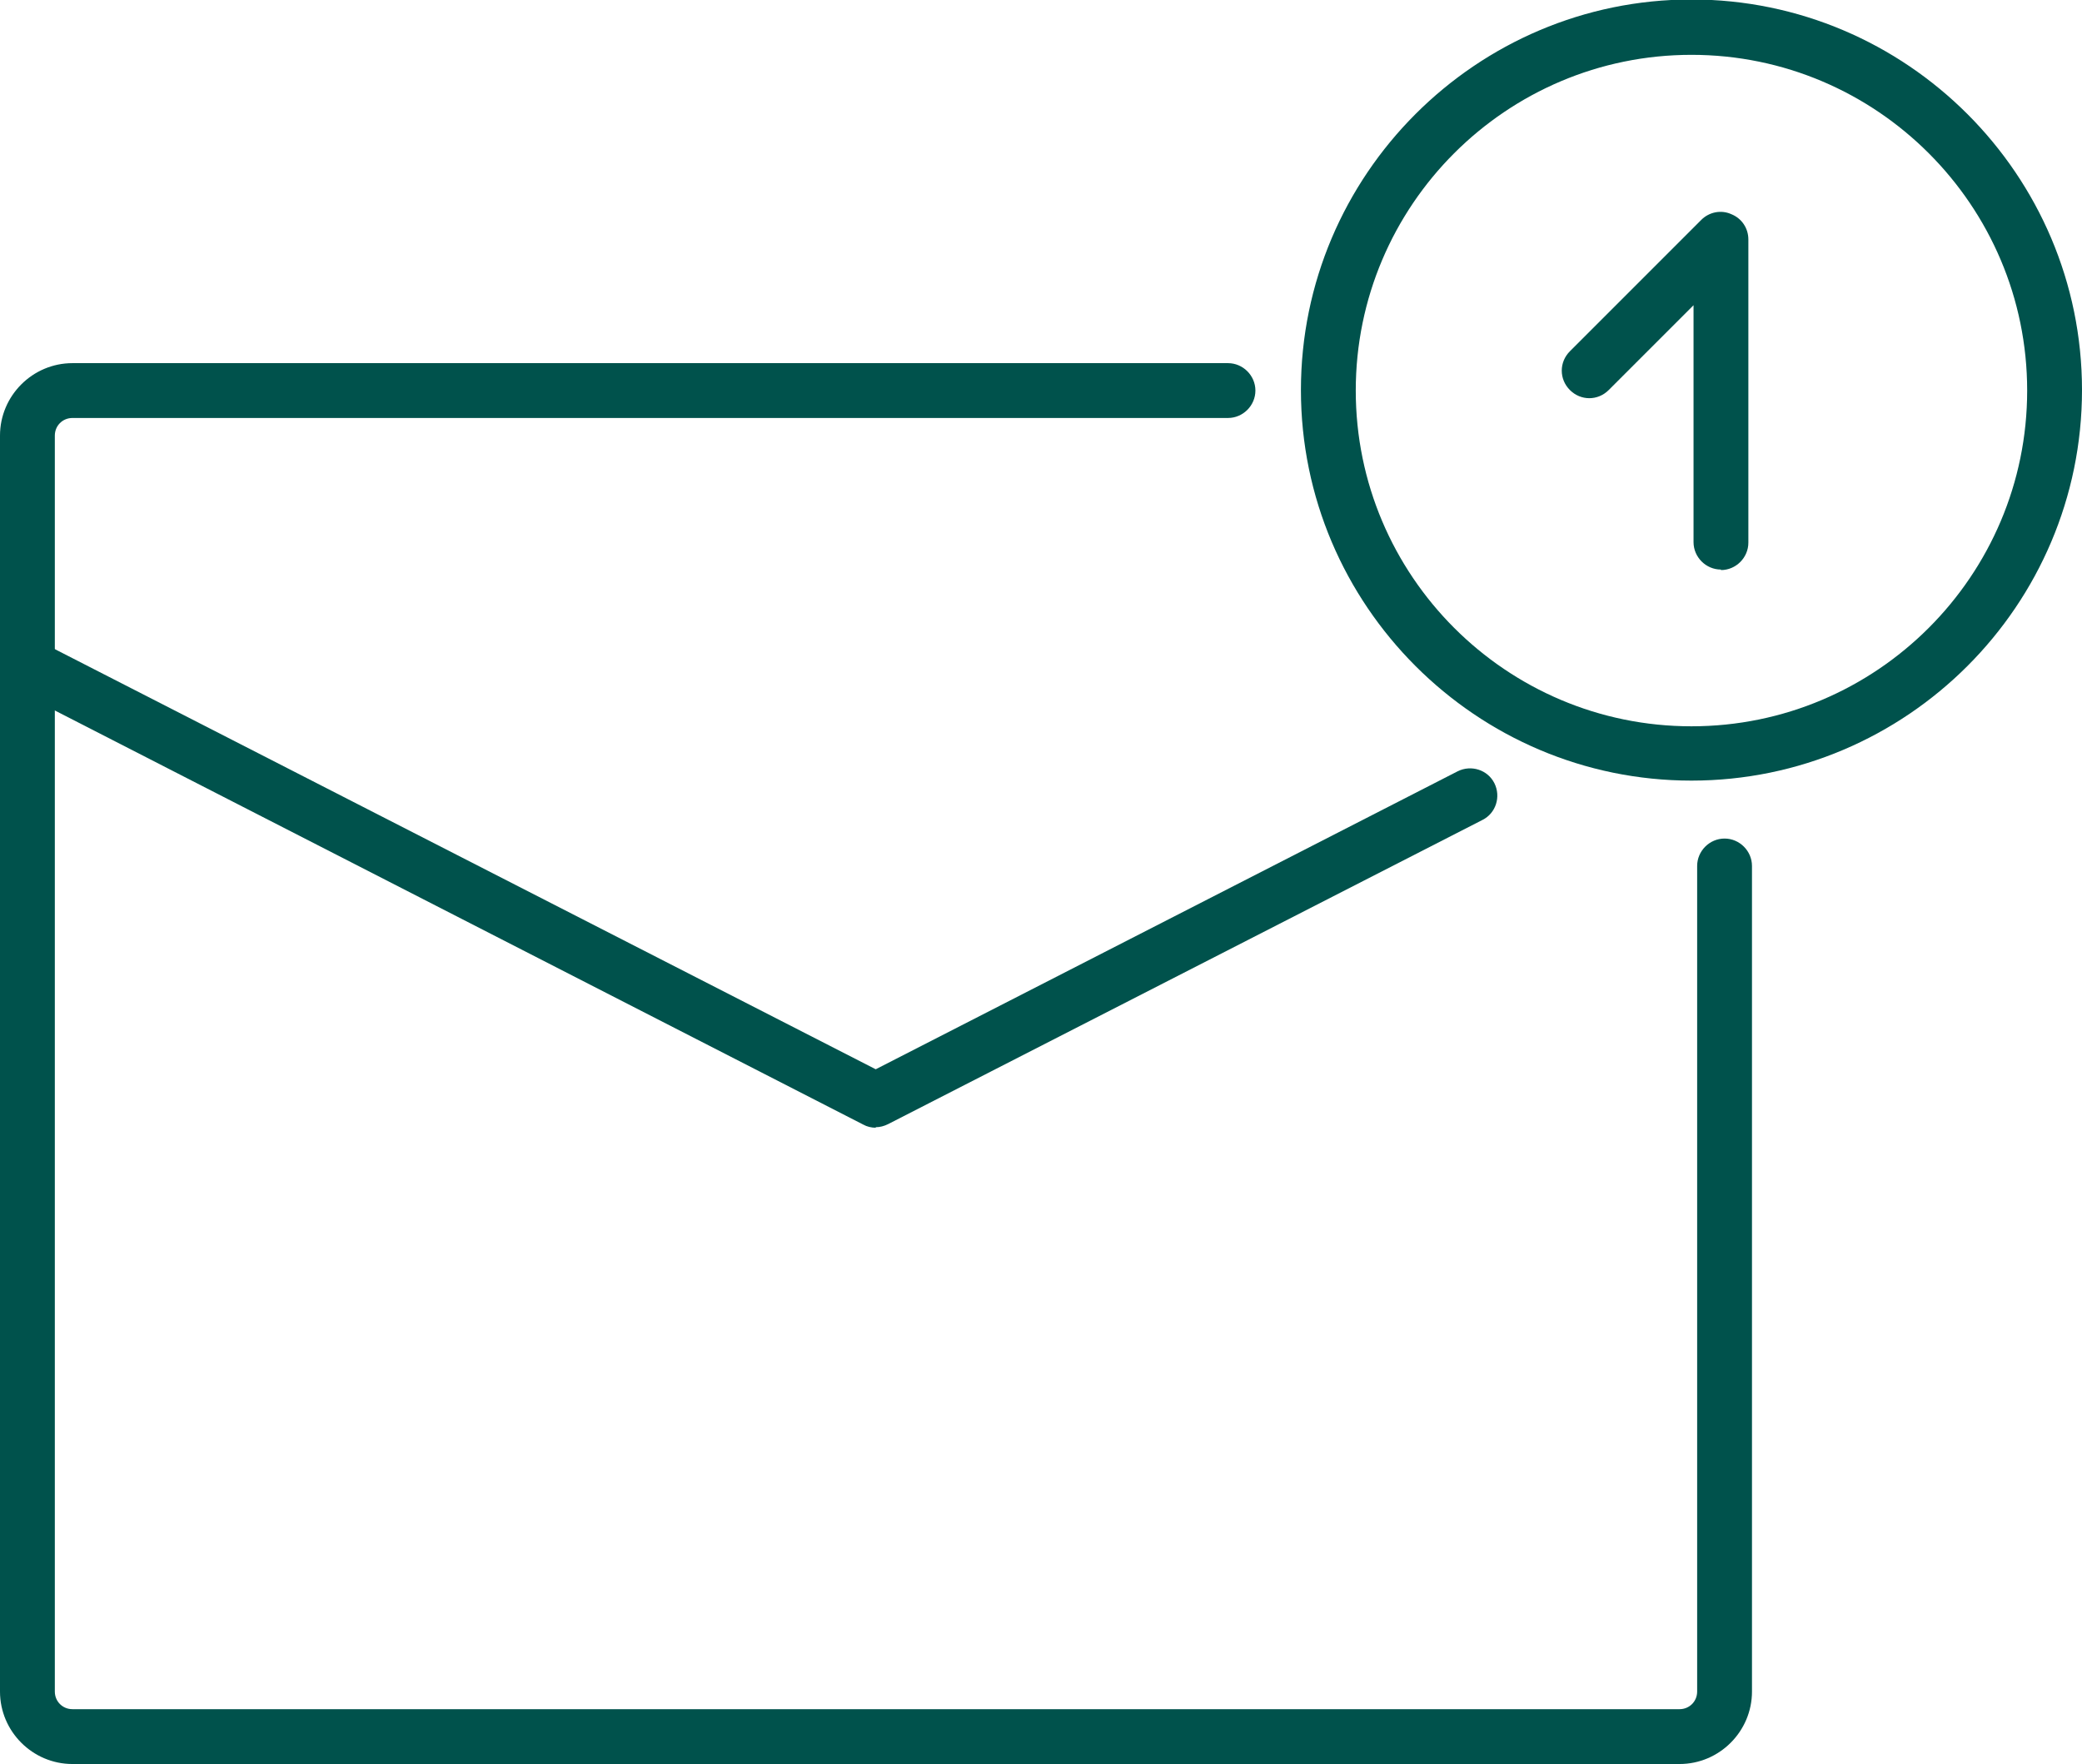 <svg xmlns="http://www.w3.org/2000/svg" id="Layer_2" viewBox="0 0 40.25 34.1"><defs><style>      .cls-1 {        fill: #00524c;      }    </style></defs><g id="Layer_1-2" data-name="Layer_1"><g><path class="cls-1" d="M32.7,15.09c-4.16,0-7.55-3.39-7.55-7.55s3.39-7.55,7.55-7.55,7.55,3.39,7.55,7.55-3.39,7.55-7.55,7.55ZM32.7,1.06c-3.58,0-6.49,2.91-6.49,6.49s2.91,6.49,6.49,6.49,6.49-2.91,6.49-6.49-2.91-6.49-6.49-6.49Z"></path><path class="cls-1" d="M33.27,11.01c-.29,0-.53-.24-.53-.53v-4.58l-1.64,1.64c-.21.21-.54.21-.75,0-.21-.21-.21-.54,0-.75l2.54-2.54c.15-.15.38-.2.58-.11.2.08.33.27.33.49v5.86c0,.29-.24.53-.53.53Z"></path><path class="cls-1" d="M32.47,34.1H1.4c-.77,0-1.4-.63-1.4-1.4V8.42c0-.77.63-1.4,1.4-1.4h22.34c.29,0,.53.24.53.53s-.24.53-.53.53H1.4c-.19,0-.34.15-.34.34v24.28c0,.19.15.34.34.34h31.07c.19,0,.34-.15.34-.34v-15.96c0-.29.24-.53.53-.53s.53.24.53.53v15.96c0,.77-.63,1.4-1.4,1.4Z"></path><path class="cls-1" d="M16.93,21.8c-.08,0-.17-.02-.24-.06L.29,13.34c-.26-.13-.36-.45-.23-.71.13-.26.45-.36.71-.23l16.16,8.27,11.25-5.76c.26-.13.58-.03.71.23.13.26.03.58-.23.71l-11.49,5.88c-.08.04-.16.06-.24.06Z"></path></g></g></svg>